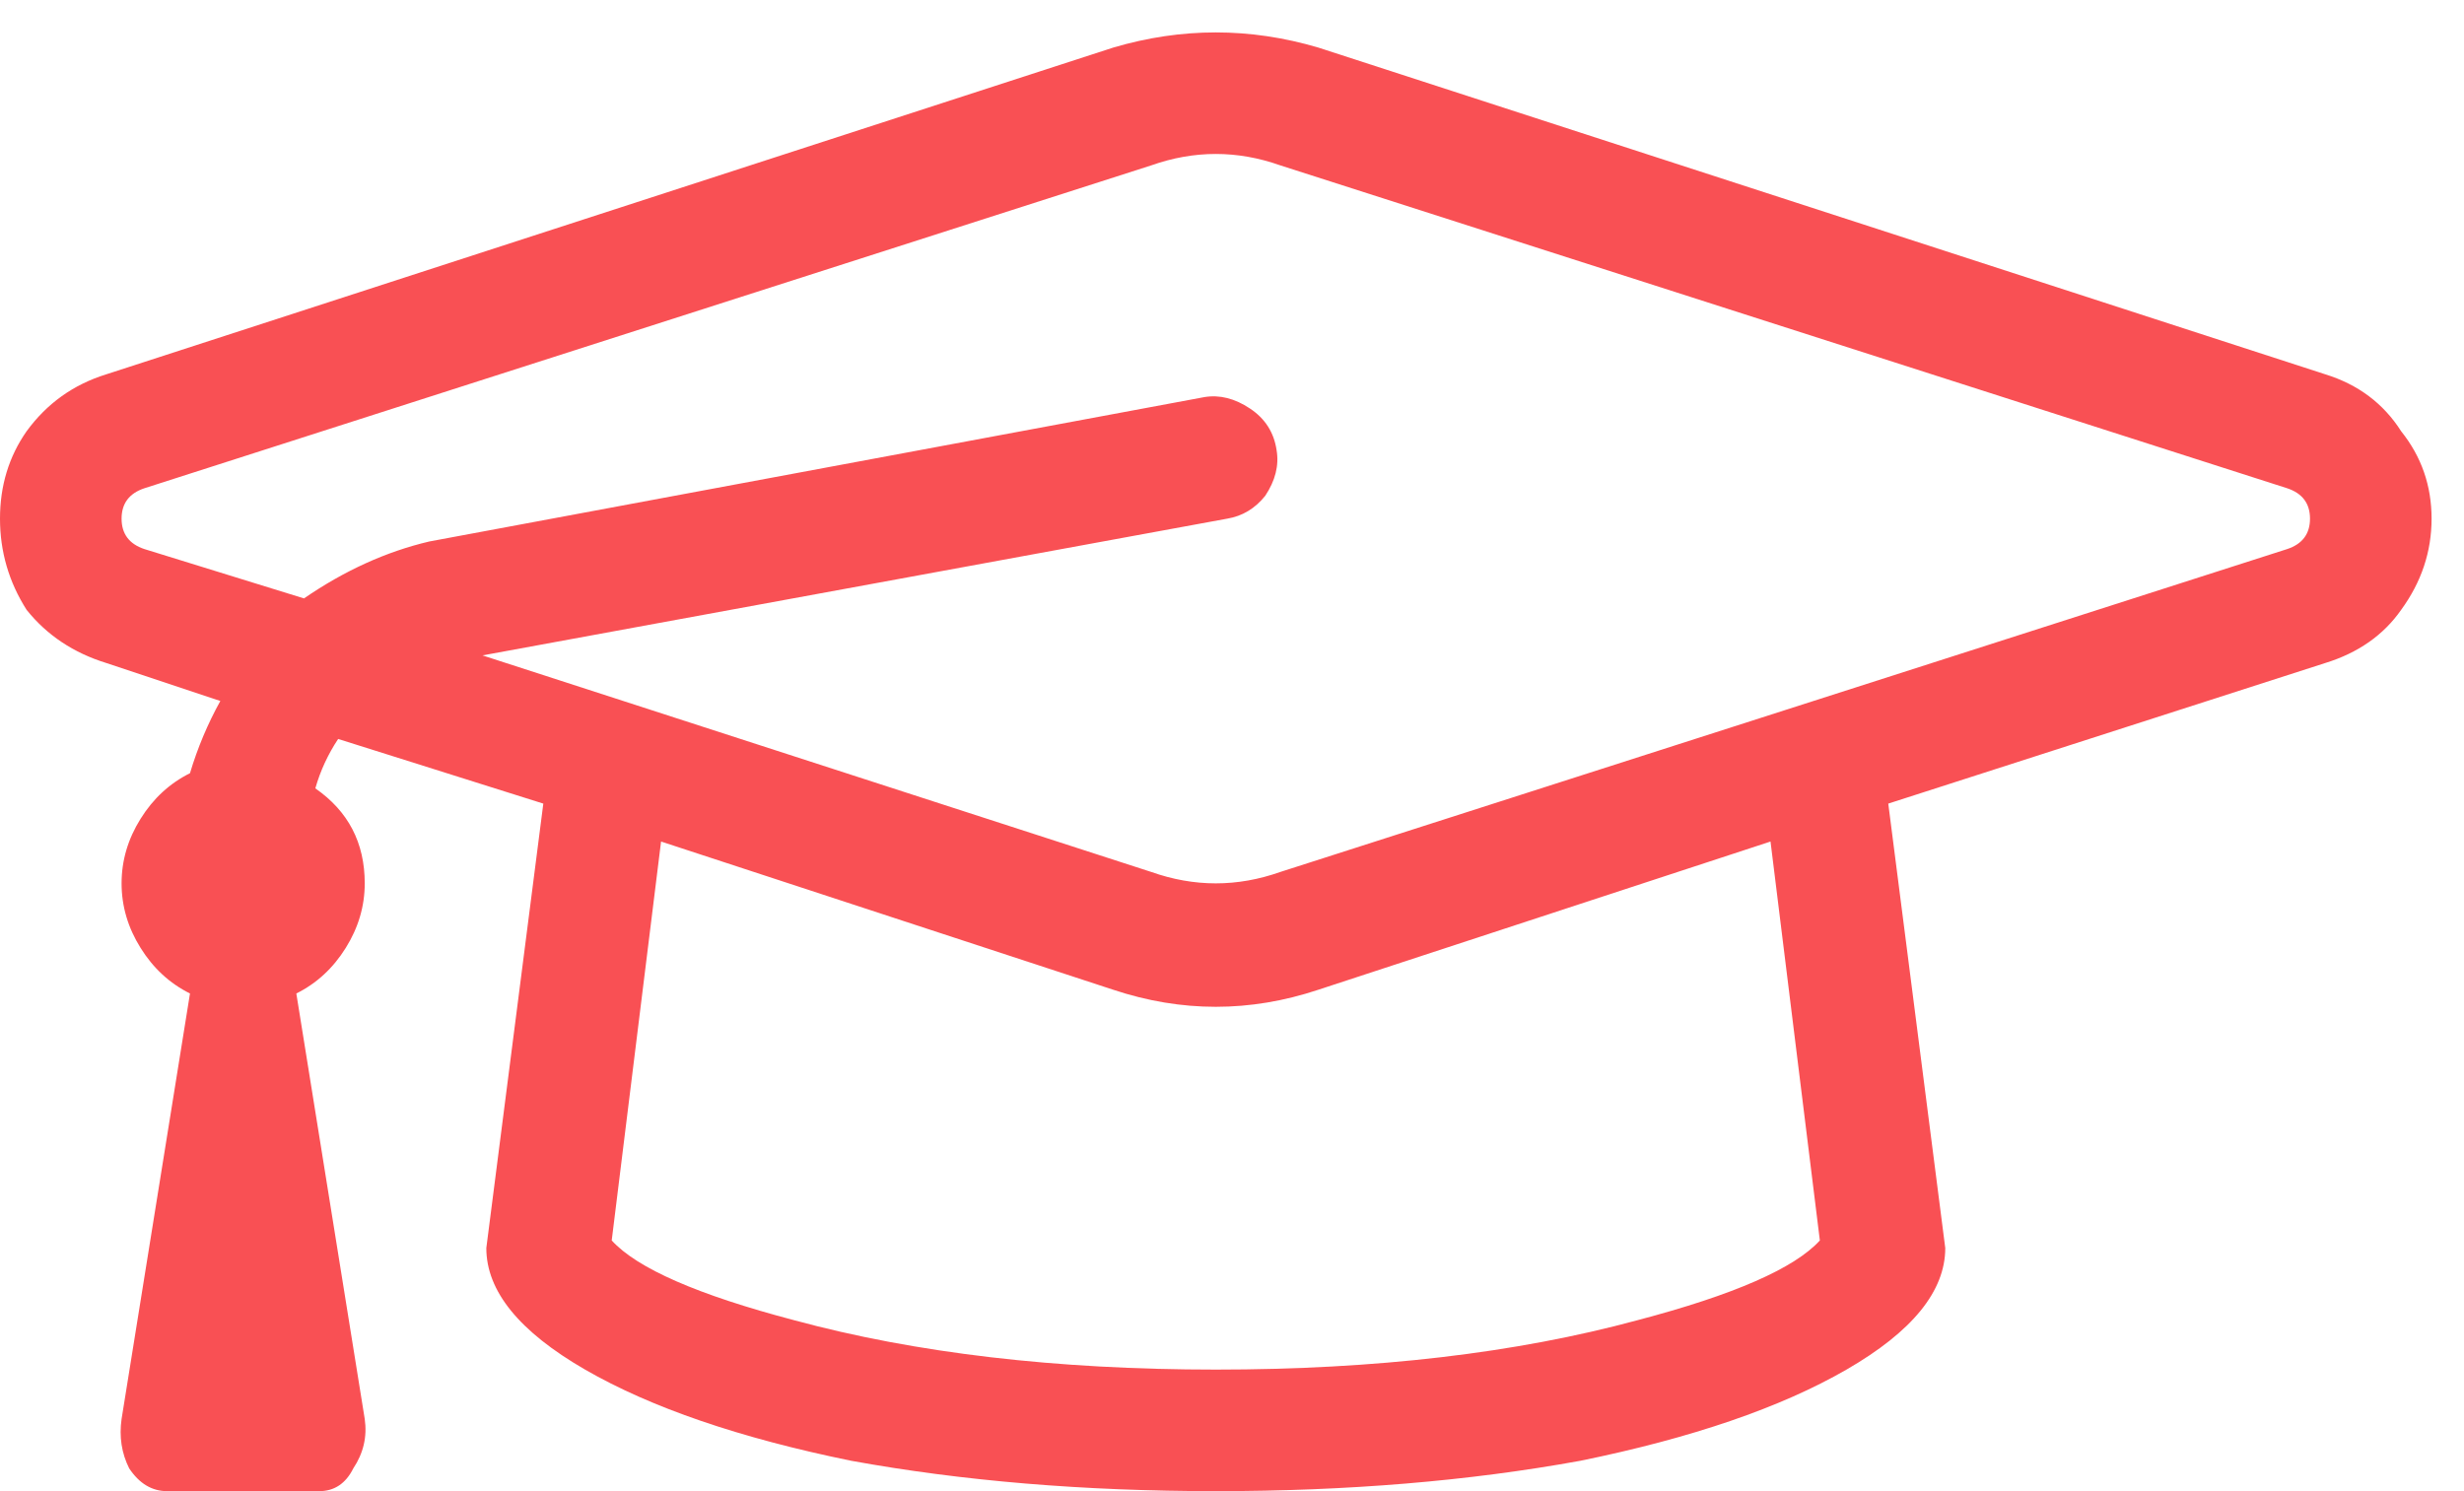 <svg width="38" height="23" viewBox="0 0 38 23" fill="none" xmlns="http://www.w3.org/2000/svg">
<path d="M35.859 5.773L20.332 0.734C19.277 0.422 18.223 0.422 17.168 0.734L1.641 5.773C1.133 5.93 0.723 6.223 0.41 6.652C0.137 7.043 0 7.492 0 8C0 8.508 0.137 8.977 0.41 9.406C0.723 9.797 1.133 10.07 1.641 10.227L3.398 10.812C3.203 11.164 3.047 11.535 2.93 11.926C2.617 12.082 2.363 12.316 2.168 12.629C1.973 12.941 1.875 13.273 1.875 13.625C1.875 13.977 1.973 14.309 2.168 14.621C2.363 14.934 2.617 15.168 2.93 15.324L1.875 21.887C1.836 22.16 1.875 22.414 1.992 22.648C2.148 22.883 2.344 23 2.578 23H4.922C5.156 23 5.332 22.883 5.449 22.648C5.605 22.414 5.664 22.16 5.625 21.887L4.57 15.324C4.883 15.168 5.137 14.934 5.332 14.621C5.527 14.309 5.625 13.977 5.625 13.625C5.625 13 5.371 12.512 4.863 12.16C4.941 11.887 5.059 11.633 5.215 11.398L8.379 12.395L7.5 19.25C7.5 19.914 8.008 20.539 9.023 21.125C10.039 21.711 11.406 22.18 13.125 22.531C14.844 22.844 16.719 23 18.75 23C20.781 23 22.656 22.844 24.375 22.531C26.094 22.18 27.461 21.711 28.477 21.125C29.492 20.539 30 19.914 30 19.25L29.121 12.395L35.859 10.227C36.367 10.07 36.758 9.797 37.031 9.406C37.344 8.977 37.5 8.508 37.5 8C37.5 7.492 37.344 7.043 37.031 6.652C36.758 6.223 36.367 5.93 35.859 5.773ZM28.066 19.133C27.676 19.562 26.738 19.973 25.254 20.363C23.379 20.871 21.211 21.125 18.75 21.125C16.289 21.125 14.121 20.871 12.246 20.363C10.762 19.973 9.824 19.562 9.434 19.133L10.195 12.98L17.168 15.266C18.223 15.617 19.277 15.617 20.332 15.266L27.305 12.98L28.066 19.133ZM35.273 8.469L19.746 13.449C19.082 13.684 18.418 13.684 17.754 13.449L7.441 10.109L18.926 8C19.16 7.961 19.355 7.844 19.512 7.648C19.668 7.414 19.727 7.18 19.688 6.945C19.648 6.672 19.512 6.457 19.277 6.301C19.043 6.145 18.809 6.086 18.574 6.125L6.621 8.352C5.957 8.508 5.312 8.801 4.688 9.23L2.227 8.469C1.992 8.391 1.875 8.234 1.875 8C1.875 7.766 1.992 7.609 2.227 7.531L17.754 2.551C18.418 2.316 19.082 2.316 19.746 2.551L35.273 7.531C35.508 7.609 35.625 7.766 35.625 8C35.625 8.234 35.508 8.391 35.273 8.469Z" fill="#F95054"/>
</svg>
